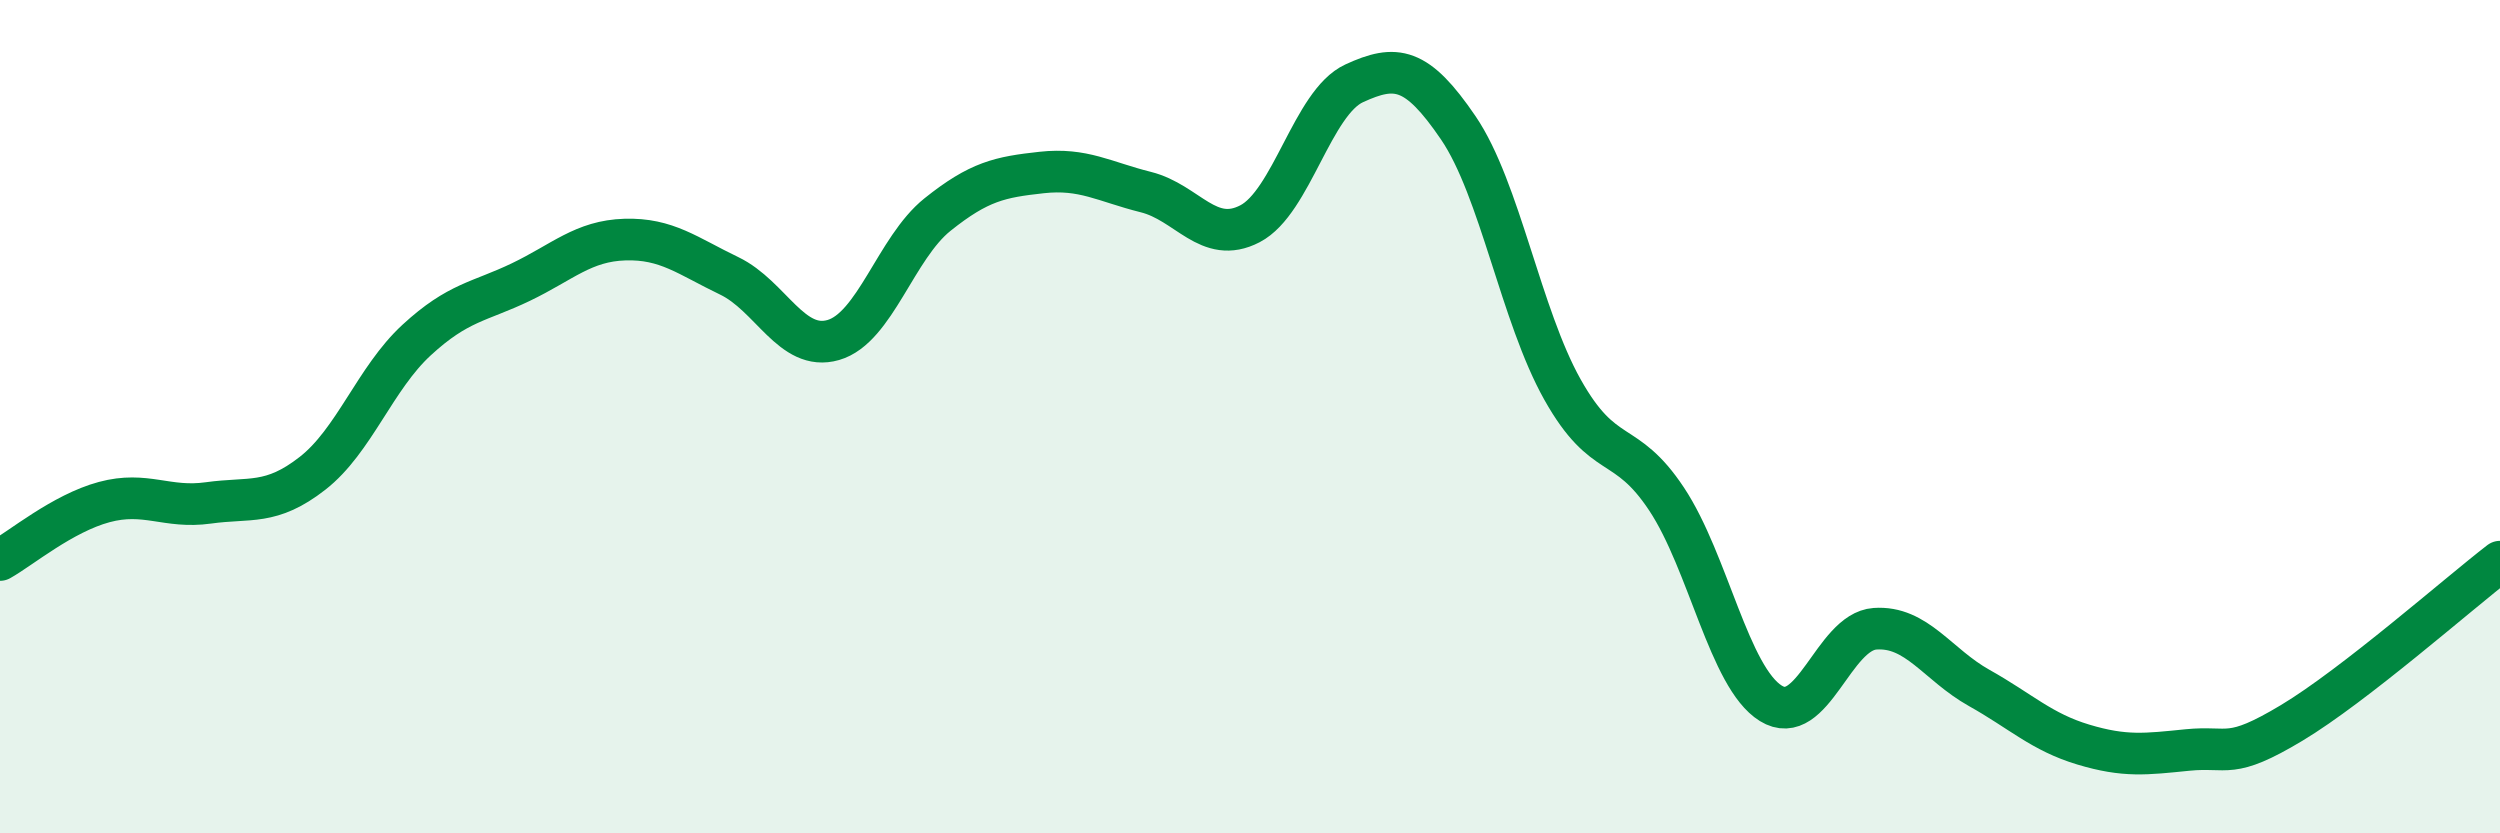 
    <svg width="60" height="20" viewBox="0 0 60 20" xmlns="http://www.w3.org/2000/svg">
      <path
        d="M 0,13.44 C 0.5,13.16 1.5,12.32 2.5,12.05 C 3.5,11.78 4,12.21 5,12.07 C 6,11.93 6.5,12.14 7.5,11.36 C 8.5,10.58 9,9.08 10,8.16 C 11,7.24 11.5,7.25 12.5,6.77 C 13.5,6.29 14,5.78 15,5.75 C 16,5.72 16.5,6.14 17.5,6.62 C 18.5,7.1 19,8.45 20,8.16 C 21,7.87 21.5,5.95 22.5,5.15 C 23.5,4.35 24,4.25 25,4.14 C 26,4.03 26.5,4.36 27.5,4.61 C 28.5,4.86 29,5.89 30,5.37 C 31,4.85 31.5,2.46 32.5,2 C 33.5,1.54 34,1.6 35,3.07 C 36,4.54 36.5,7.57 37.5,9.35 C 38.5,11.13 39,10.47 40,11.98 C 41,13.49 41.5,16.26 42.5,16.88 C 43.5,17.5 44,15.16 45,15.09 C 46,15.02 46.5,15.95 47.5,16.51 C 48.5,17.07 49,17.57 50,17.87 C 51,18.17 51.5,18.1 52.5,18 C 53.5,17.9 53.5,18.25 55,17.35 C 56.5,16.45 59,14.25 60,13.48L60 20L0 20Z"
        fill="#008740"
        opacity="0.1"
        stroke-linecap="round"
        stroke-linejoin="round"
      />
      <path
        d="M 0,13.44 C 0.5,13.16 1.5,12.32 2.5,12.05 C 3.5,11.78 4,12.21 5,12.07 C 6,11.93 6.5,12.14 7.5,11.36 C 8.5,10.58 9,9.08 10,8.16 C 11,7.24 11.5,7.25 12.5,6.77 C 13.5,6.29 14,5.78 15,5.75 C 16,5.72 16.5,6.14 17.5,6.62 C 18.5,7.1 19,8.45 20,8.16 C 21,7.87 21.5,5.95 22.5,5.15 C 23.5,4.35 24,4.25 25,4.14 C 26,4.03 26.5,4.36 27.5,4.61 C 28.5,4.86 29,5.89 30,5.37 C 31,4.85 31.5,2.46 32.5,2 C 33.5,1.54 34,1.6 35,3.07 C 36,4.54 36.5,7.57 37.5,9.35 C 38.5,11.13 39,10.47 40,11.98 C 41,13.49 41.5,16.26 42.5,16.88 C 43.5,17.5 44,15.16 45,15.09 C 46,15.02 46.5,15.95 47.5,16.51 C 48.5,17.07 49,17.57 50,17.87 C 51,18.17 51.5,18.1 52.5,18 C 53.5,17.9 53.5,18.25 55,17.35 C 56.5,16.45 59,14.25 60,13.48"
        stroke="#008740"
        stroke-width="1"
        fill="none"
        stroke-linecap="round"
        stroke-linejoin="round"
      />
    </svg>
  